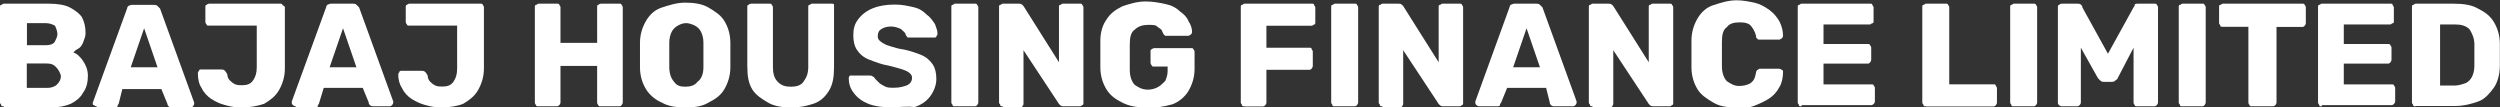<?xml version="1.0" encoding="UTF-8"?>
<svg id="Layer_2" data-name="Layer 2" xmlns="http://www.w3.org/2000/svg" viewBox="0 0 169.81 7.3">
  <rect x="0" y="0" width="169.81" height="7.3" fill="#333333" stroke="none"/>
  <defs>
    <style>
      .cls-1 {
        fill: #fff;
        stroke-width: 0px;
      }
    </style>
  </defs>
  <g id="Layer_1-2" data-name="Layer 1">
    <g>
      <path class="cls-1" d="m.25,7.22c-.08,0-.17,0-.17-.08s-.08-.08-.08-.17V.5c0-.08,0-.17.08-.17s.08-.08.17-.08h3.07c.58,0,1.08.08,1.41.25s.66.41.83.66c.17.33.25.66.25,1.08,0,.25-.08.41-.17.66-.08.17-.17.33-.33.41s-.25.17-.33.25c.25.08.5.33.66.58.17.25.33.58.33,1s-.08.83-.33,1.16c-.17.33-.5.58-.83.75-.41.17-.83.25-1.41.25H.25v-.08ZM1.82,3.07h1.33c.25,0,.5-.08.58-.25.08-.17.17-.33.17-.5s-.08-.41-.17-.58c-.17-.08-.33-.17-.66-.17h-1.24v1.49Zm0,2.9h1.41c.25,0,.5-.08.66-.25s.25-.33.25-.58c-.08-.25-.17-.41-.33-.58s-.33-.25-.66-.25h-1.33v1.66Z"/>
      <path class="cls-1" d="m6.55,7.22q-.08,0-.17-.08c-.08,0-.08-.08-.08-.08v-.08L8.63.58c0-.08.08-.17.08-.17,0,0,.17-.08.25-.08h1.49c.08,0,.17,0,.25.08s.08.08.17.17l2.32,6.39v.08q0,.08-.08.17t-.17.08h-1.24c-.08,0-.17,0-.25-.08q-.08-.08-.08-.17l-.41-1h-2.65l-.25,1s-.08.08-.08.17-.17.08-.25.08h-1.16v-.08Zm2.32-2.65h1.83l-.91-2.65-.91,2.65Z"/>
      <path class="cls-1" d="m16.34,7.3c-.41,0-.75-.08-1.08-.17-.33-.08-.66-.25-.91-.41-.25-.17-.5-.41-.66-.75-.17-.25-.25-.58-.25-1q0-.08.08-.17c0-.08.08-.08.17-.08h1.33c.08,0,.17,0,.25.08q.08.08.17.25c0,.17.08.33.17.41s.17.17.33.25.33.08.5.08c.33,0,.58-.08.75-.33.17-.25.25-.5.25-.91V1.74h-3.24c-.08,0-.17,0-.17-.08q-.08-.08-.08-.17V.5c0-.08,0-.17.08-.17q.08-.08.17-.08h4.81c.08,0,.17,0,.17.08.08.08.17.08.17.17v4.15c0,.58-.17,1.08-.41,1.49s-.58.66-1,.91c-.5.17-1,.25-1.58.25Z"/>
      <path class="cls-1" d="m20.07,7.22q-.08,0-.17-.08t-.08-.17v-.08L22.15.5c0-.08.08-.17.08-.17,0,0,.17-.08.25-.08h1.49c.08,0,.17,0,.25.08s.08.08.17.17l2.32,6.39v.08q0,.08-.08.17-.08.08-.17.08h-1.08c-.08,0-.17,0-.25-.08s-.08-.08-.08-.17l-.41-1h-2.65l-.33,1.08s-.08.08-.08.17-.17.08-.25.08h-1.24v-.08Zm2.32-2.65h1.82l-.91-2.65-.91,2.65Z"/>
      <path class="cls-1" d="m29.95,7.3c-.41,0-.75-.08-1.08-.17s-.66-.25-.91-.41-.5-.41-.66-.75c-.17-.25-.25-.58-.25-.91q0-.08.08-.17c0-.08.08-.08.17-.08h1.33c.08,0,.17,0,.25.08s.08.08.17.25c0,.17.08.33.17.41.08.08.17.17.33.25s.33.08.5.08c.33,0,.58-.08.75-.33.17-.25.25-.5.25-.91V1.74h-3.24c-.08,0-.17,0-.17-.08q-.08-.08-.08-.17V.5c0-.08,0-.17.08-.17q.08-.08.17-.08h4.81c.08,0,.17,0,.17.08q.08.08.08.17v4.15c0,.58-.17,1.08-.41,1.49s-.58.66-1,.91c-.41.17-1,.25-1.49.25Z"/>
      <path class="cls-1" d="m36.58,7.22c-.08,0-.17,0-.17-.08q-.08-.08-.08-.17V.5c0-.08,0-.17.08-.17s.08-.08.17-.08h1.24c.08,0,.17,0,.17.08q.08.08.08.17v2.41h2.49V.5c0-.08,0-.17.08-.17q.08-.08.17-.08h1.24c.08,0,.17,0,.17.08q.08.08.08.17v6.47q0,.08-.08.17t-.17.08h-1.24c-.08,0-.17,0-.17-.08q-.08-.08-.08-.17v-2.49h-2.49v2.49q0,.08-.08.17-.08.08-.17.08h-1.24Z"/>
      <path class="cls-1" d="m46.54,7.3c-.58,0-1.16-.08-1.58-.33-.41-.17-.83-.5-1.08-.91s-.41-.91-.41-1.49v-1.66c0-.58.17-1.08.41-1.49s.58-.75,1.08-.91,1-.33,1.58-.33,1.16.08,1.58.33.83.5,1.08.91.41.91.41,1.49v1.66c0,.58-.17,1.08-.41,1.49s-.58.66-1.08.91c-.41.25-.91.33-1.58.33Zm0-1.41c.33,0,.66-.08.83-.33.25-.17.41-.5.41-1v-1.66c0-.33-.08-.58-.17-.75-.08-.17-.25-.33-.41-.41s-.41-.17-.58-.17c-.25,0-.41.08-.58.17s-.33.25-.41.41-.17.41-.17.75v1.66c0,.5.17.83.33,1,.17.25.41.33.75.33Z"/>
      <path class="cls-1" d="m53.75,7.3c-.58,0-1.16-.08-1.58-.33s-.83-.5-1.08-.91-.33-.91-.33-1.58V.5c0-.08,0-.17.08-.17q.08-.08.17-.08h1.24c.08,0,.17,0,.17.08q.08.08.08.17v4.06c0,.41.08.75.33,1s.5.33.91.33c.33,0,.66-.08.83-.33s.33-.5.33-1V.5c0-.08,0-.17.08-.17s.08-.08.17-.08h1.33c.08,0,.17,0,.17.08q0,.08,0,.17v4.06c0,.66-.08,1.16-.33,1.58-.25.41-.58.75-1.08.91s-.91.25-1.49.25Z"/>
      <path class="cls-1" d="m60.64,7.3c-.66,0-1.24-.08-1.66-.25s-.75-.41-1-.75c-.25-.33-.33-.66-.33-1q0-.08.08-.17s0,0,.08,0h1.24c.08,0,.17,0,.25.08.08,0,.08.08.17.17.08.08.17.17.25.25.08.08.25.17.41.25s.33.08.58.08c.41,0,.66-.08.91-.17.17-.08.33-.25.33-.5,0-.17-.08-.25-.17-.33-.08-.08-.25-.17-.5-.25-.25-.08-.58-.17-.91-.25-.5-.08-.91-.25-1.33-.41s-.66-.41-.83-.66-.25-.58-.25-1,.08-.75.33-1.08.58-.58,1-.75.91-.25,1.49-.25c.5,0,.83.08,1.24.17s.66.25.91.5c.25.17.41.41.58.66.08.25.17.41.17.66q0,.08-.08.17c0,.08-.08.08-.17.08h-1.74c-.08,0-.08-.08-.17-.17,0-.17-.17-.25-.33-.41-.17-.08-.41-.17-.66-.17-.33,0-.5.08-.66.17s-.25.25-.25.5c0,.17.08.25.17.33s.25.17.41.25c.25.08.5.17.83.25.58.08,1.08.25,1.49.41s.66.41.83.66.25.58.25,1-.17.83-.41,1.16-.58.58-1.08.75c-.41-.08-.91,0-1.49,0Z"/>
      <path class="cls-1" d="m64.87,7.22c-.08,0-.17,0-.17-.08s-.08-.08-.08-.17V.5c0-.08,0-.17.08-.17s.08-.08.17-.08h1.33c.08,0,.17,0,.17.08q.08.08.08.17v6.47q0,.08-.08.17t-.17.08h-1.33Z"/>
      <path class="cls-1" d="m68.11,7.22c-.08,0-.17,0-.17-.08s-.08-.08-.08-.17V.5c0-.08,0-.17.08-.17s.08-.08.17-.08h1.08c.08,0,.17,0,.25.08s.08.08.08.08l2.41,3.82V.5c0-.08,0-.17.08-.17s.08-.08.17-.08h1.16c.08,0,.17,0,.17.08q.08.08.08.17v6.47c0,.08,0,.17-.08.17q-.08.08-.17.08h-1.08c-.08,0-.17,0-.25-.08l-.08-.08-2.41-3.65v3.65q0,.08-.08.17t-.17.08h-1.16v-.08Z"/>
      <path class="cls-1" d="m77.89,7.3c-.66,0-1.16-.08-1.66-.33s-.83-.5-1.08-.91-.41-.91-.41-1.49v-1.82c0-.58.17-1.08.41-1.41.25-.41.58-.66,1.08-.91.5-.17,1-.33,1.58-.33.5,0,.91.08,1.33.17.41.08.75.25,1,.5.25.17.5.41.58.66.17.25.25.5.25.75q0,.08-.08.17c-.08,0-.08.08-.17.08h-1.58l-.08-.08c-.08-.08-.08-.17-.17-.33-.08-.08-.25-.17-.33-.25s-.33-.08-.58-.08c-.33,0-.66.08-.91.33-.25.17-.33.5-.33,1v1.74c0,.5.17.83.33,1,.25.17.5.33.91.33.25,0,.5-.08.66-.17.17-.08.33-.25.5-.41.08-.17.17-.41.17-.66v-.33h-.91c-.08,0-.17,0-.17-.08q-.08-.08-.08-.17v-.75c0-.08,0-.17.08-.17q.08-.08.17-.08h2.49c.08,0,.17,0,.17.08q.08.08.08.17v1.16c0,.58-.17,1.08-.41,1.49s-.66.75-1.08.91c-.58.17-1.16.25-1.74.25Z"/>
      <path class="cls-1" d="m84.53,7.22c-.08,0-.17,0-.17-.08s-.08-.08-.08-.17V.5c0-.08,0-.17.08-.17s.08-.08.17-.08h4.56c.08,0,.17,0,.17.08s.08.08.08.17v1c0,.08,0,.17-.08.17s-.08.08-.17.08h-3.07v1.49h2.9c.08,0,.17,0,.17.08s.08.08.08.17v1q0,.08-.08.17t-.17.08h-2.9v2.24q0,.08-.08.17-.08.08-.17.08h-1.24Z"/>
      <path class="cls-1" d="m90.67,7.22c-.08,0-.17,0-.17-.08s-.08-.08-.08-.17V.5c0-.08,0-.17.08-.17s.08-.08.17-.08h1.33c.08,0,.17,0,.17.08q.08.08.08.17v6.47q0,.08-.08.17t-.17.08h-1.33Z"/>
      <path class="cls-1" d="m93.9,7.22c-.08,0-.17,0-.17-.08s-.08-.08-.08-.17V.5c0-.08,0-.17.08-.17s.08-.08.17-.08h1.08c.08,0,.17,0,.25.08s.08.08.08.08l2.41,3.82V.5c0-.08,0-.17.08-.17s.08-.08.17-.08h1.16c.08,0,.17,0,.17.08q.08.08.08.17v6.47c0,.08,0,.17-.08.17q-.08.08-.17.08h-1.08c-.08,0-.17,0-.25-.08l-.08-.08-2.41-3.65v3.65q0,.08-.08.17t-.17.08h-1.16v-.08Z"/>
      <path class="cls-1" d="m100.46,7.22q-.08,0-.17-.08t-.08-.17v-.08l2.32-6.39c0-.08.08-.17.08-.17,0,0,.17-.08.25-.08h1.49c.08,0,.17,0,.25.08s.08.08.17.17l2.32,6.39v.08q0,.08-.08.17-.08.08-.17.08h-1.24c-.08,0-.17,0-.25-.08s-.08-.08-.08-.17l-.25-1h-2.65l-.41,1s-.08.08-.08.17-.17.08-.25.08h-1.16Zm2.32-2.65h1.82l-.91-2.65-.91,2.65Z"/>
      <path class="cls-1" d="m108.17,7.22c-.08,0-.17,0-.17-.08s-.08-.08-.08-.17V.5c0-.08,0-.17.08-.17s.08-.08.17-.08h1.08c.08,0,.17,0,.25.08l.08.08,2.41,3.82V.5c0-.08,0-.17.08-.17s.08-.08.17-.08h1.16c.08,0,.17,0,.17.08q.08.08.08.17v6.47c0,.08,0,.17-.08.17q-.08.08-.17.08h-1.08c-.08,0-.17,0-.25-.08l-.08-.08-2.41-3.65v3.65q0,.08-.08.17t-.17.08h-1.16v-.08Z"/>
      <path class="cls-1" d="m117.96,7.3c-.66,0-1.16-.08-1.58-.33s-.83-.5-1.08-.91-.41-.91-.41-1.49v-1.82c0-.58.17-1.08.41-1.49s.58-.75,1.08-.91,1-.33,1.58-.33c.41,0,.83.08,1.24.17.33.08.66.25,1,.5s.5.5.66.75c.17.33.25.66.25,1q0,.08-.08.17c-.08,0-.08.08-.17.08h-1.33c-.08,0-.17,0-.17-.08-.08,0-.08-.08-.08-.17-.08-.33-.25-.58-.41-.75-.25-.17-.5-.17-.75-.17-.33,0-.66.08-.83.33-.25.17-.33.5-.33,1v1.66c0,.5.17.83.33,1,.25.17.5.33.83.33s.58-.08.75-.17c.25-.17.33-.33.41-.75,0-.08.08-.17.08-.17.08,0,.08-.08.17-.08h1.33q.08,0,.17.08c.08,0,.08.08.08.17,0,.33-.08.75-.25,1-.17.33-.41.58-.66.75s-.58.33-1,.5c-.41.17-.83.17-1.24.17Z"/>
      <path class="cls-1" d="m122.36,7.22c-.08,0-.17,0-.17-.08s-.08-.08-.08-.17V.5c0-.08,0-.17.08-.17s.08-.08.17-.08h4.65c.08,0,.17,0,.17.08s.08.08.08.17v.91c0,.08,0,.17-.08.17s-.08.08-.17.08h-3.15v1.33h2.99c.08,0,.17,0,.17.08q.08.08.08.17v.83q0,.08-.08.17t-.17.08h-2.99v1.41h3.24c.08,0,.17,0,.17.08q.08.08.08.17v.91q0,.08-.08.17-.08.08-.17.08h-4.73v.08Z"/>
      <path class="cls-1" d="m130.82,7.22c-.08,0-.17,0-.17-.08s-.08-.08-.08-.17V.5c0-.08,0-.17.08-.17s.08-.08.17-.08h1.33c.08,0,.17,0,.17.08q.08.08.08.17v5.23h2.99c.08,0,.17,0,.17.08s.08.08.08.17v1q0,.08-.08.17t-.17.08h-4.56Z"/>
      <path class="cls-1" d="m136.79,7.22c-.08,0-.17,0-.17-.08s-.08-.08-.08-.17V.5c0-.08,0-.17.08-.17s.08-.08.17-.08h1.33c.08,0,.17,0,.17.08q.08.08.08.17v6.47q0,.08-.08.17t-.17.08h-1.33Z"/>
      <path class="cls-1" d="m140.03,7.22q-.08,0-.17-.08t-.08-.17V.5c0-.08,0-.17.08-.17q.08-.08.17-.08h1.08c.08,0,.17,0,.25.08s.08.08.08.17l1.74,3.15,1.74-3.15s.08-.08.08-.17.17-.08.25-.08h1.08c.08,0,.17,0,.17.08q.08.08.08.17v6.47q0,.08-.08.17-.08.08-.17.08h-1.16c-.08,0-.17,0-.17-.08q-.08-.08-.08-.17v-3.73l-1.08,2.07c0,.08-.08.08-.17.17-.08.08-.17.08-.25.08h-.5c-.08,0-.17,0-.25-.08s-.08-.08-.17-.17l-1.16-2.07v3.73q0,.08-.08.17-.08.08-.17.08h-1.08Z"/>
      <path class="cls-1" d="m148.24,7.22c-.08,0-.17,0-.17-.08s-.08-.08-.08-.17V.5c0-.08,0-.17.08-.17s.08-.08.17-.08h1.33c.08,0,.17,0,.17.08q.08.08.08.17v6.47q0,.08-.08.17t-.17.08h-1.33Z"/>
      <path class="cls-1" d="m152.97,7.22c-.08,0-.17,0-.17-.08q-.08-.08-.08-.17V1.82h-1.74c-.08,0-.17,0-.17-.08s-.08-.08-.08-.17V.5c0-.08,0-.17.08-.17s.08-.08.17-.08h5.39c.08,0,.17,0,.17.08q.08.08.08.17v1.08q0,.08-.08.17t-.17.08h-1.74v5.14q0,.08-.08.17-.08.08-.17.08h-1.41Z"/>
      <path class="cls-1" d="m157.7,7.22c-.08,0-.17,0-.17-.08s-.08-.08-.08-.17V.5c0-.08,0-.17.08-.17s.08-.08.17-.08h4.65c.08,0,.17,0,.17.08s.08.08.08.17v.91c0,.08,0,.17-.08.17s-.08.08-.17.08h-3.15v1.33h2.99c.08,0,.17,0,.17.08q.08.08.08.17v.83q0,.08-.08.17t-.17.08h-2.99v1.41h3.24c.08,0,.17,0,.17.08q.08.08.08.17v.91q0,.08-.08.17-.08.08-.17.08h-4.73v.08Z"/>
      <path class="cls-1" d="m164.08,7.22c-.08,0-.17,0-.17-.08s-.08-.08-.08-.17V.5c0-.08,0-.17.08-.17s.08-.08.17-.08h2.57c.66,0,1.24.08,1.66.33.5.25.83.5,1.08.91s.41.91.41,1.49v1.49c0,.58-.17,1.16-.41,1.49s-.58.75-1,.91-1,.33-1.66.33c0,0-2.65,0-2.65,0Zm1.58-1.41h1.08c.25,0,.5-.08.75-.17.17-.08.33-.25.41-.41s.17-.41.17-.75v-1.49c0-.41-.17-.75-.33-1-.25-.25-.58-.33-1-.33h-1v4.15h-.08Z"/>
    </g>
  </g>
</svg>